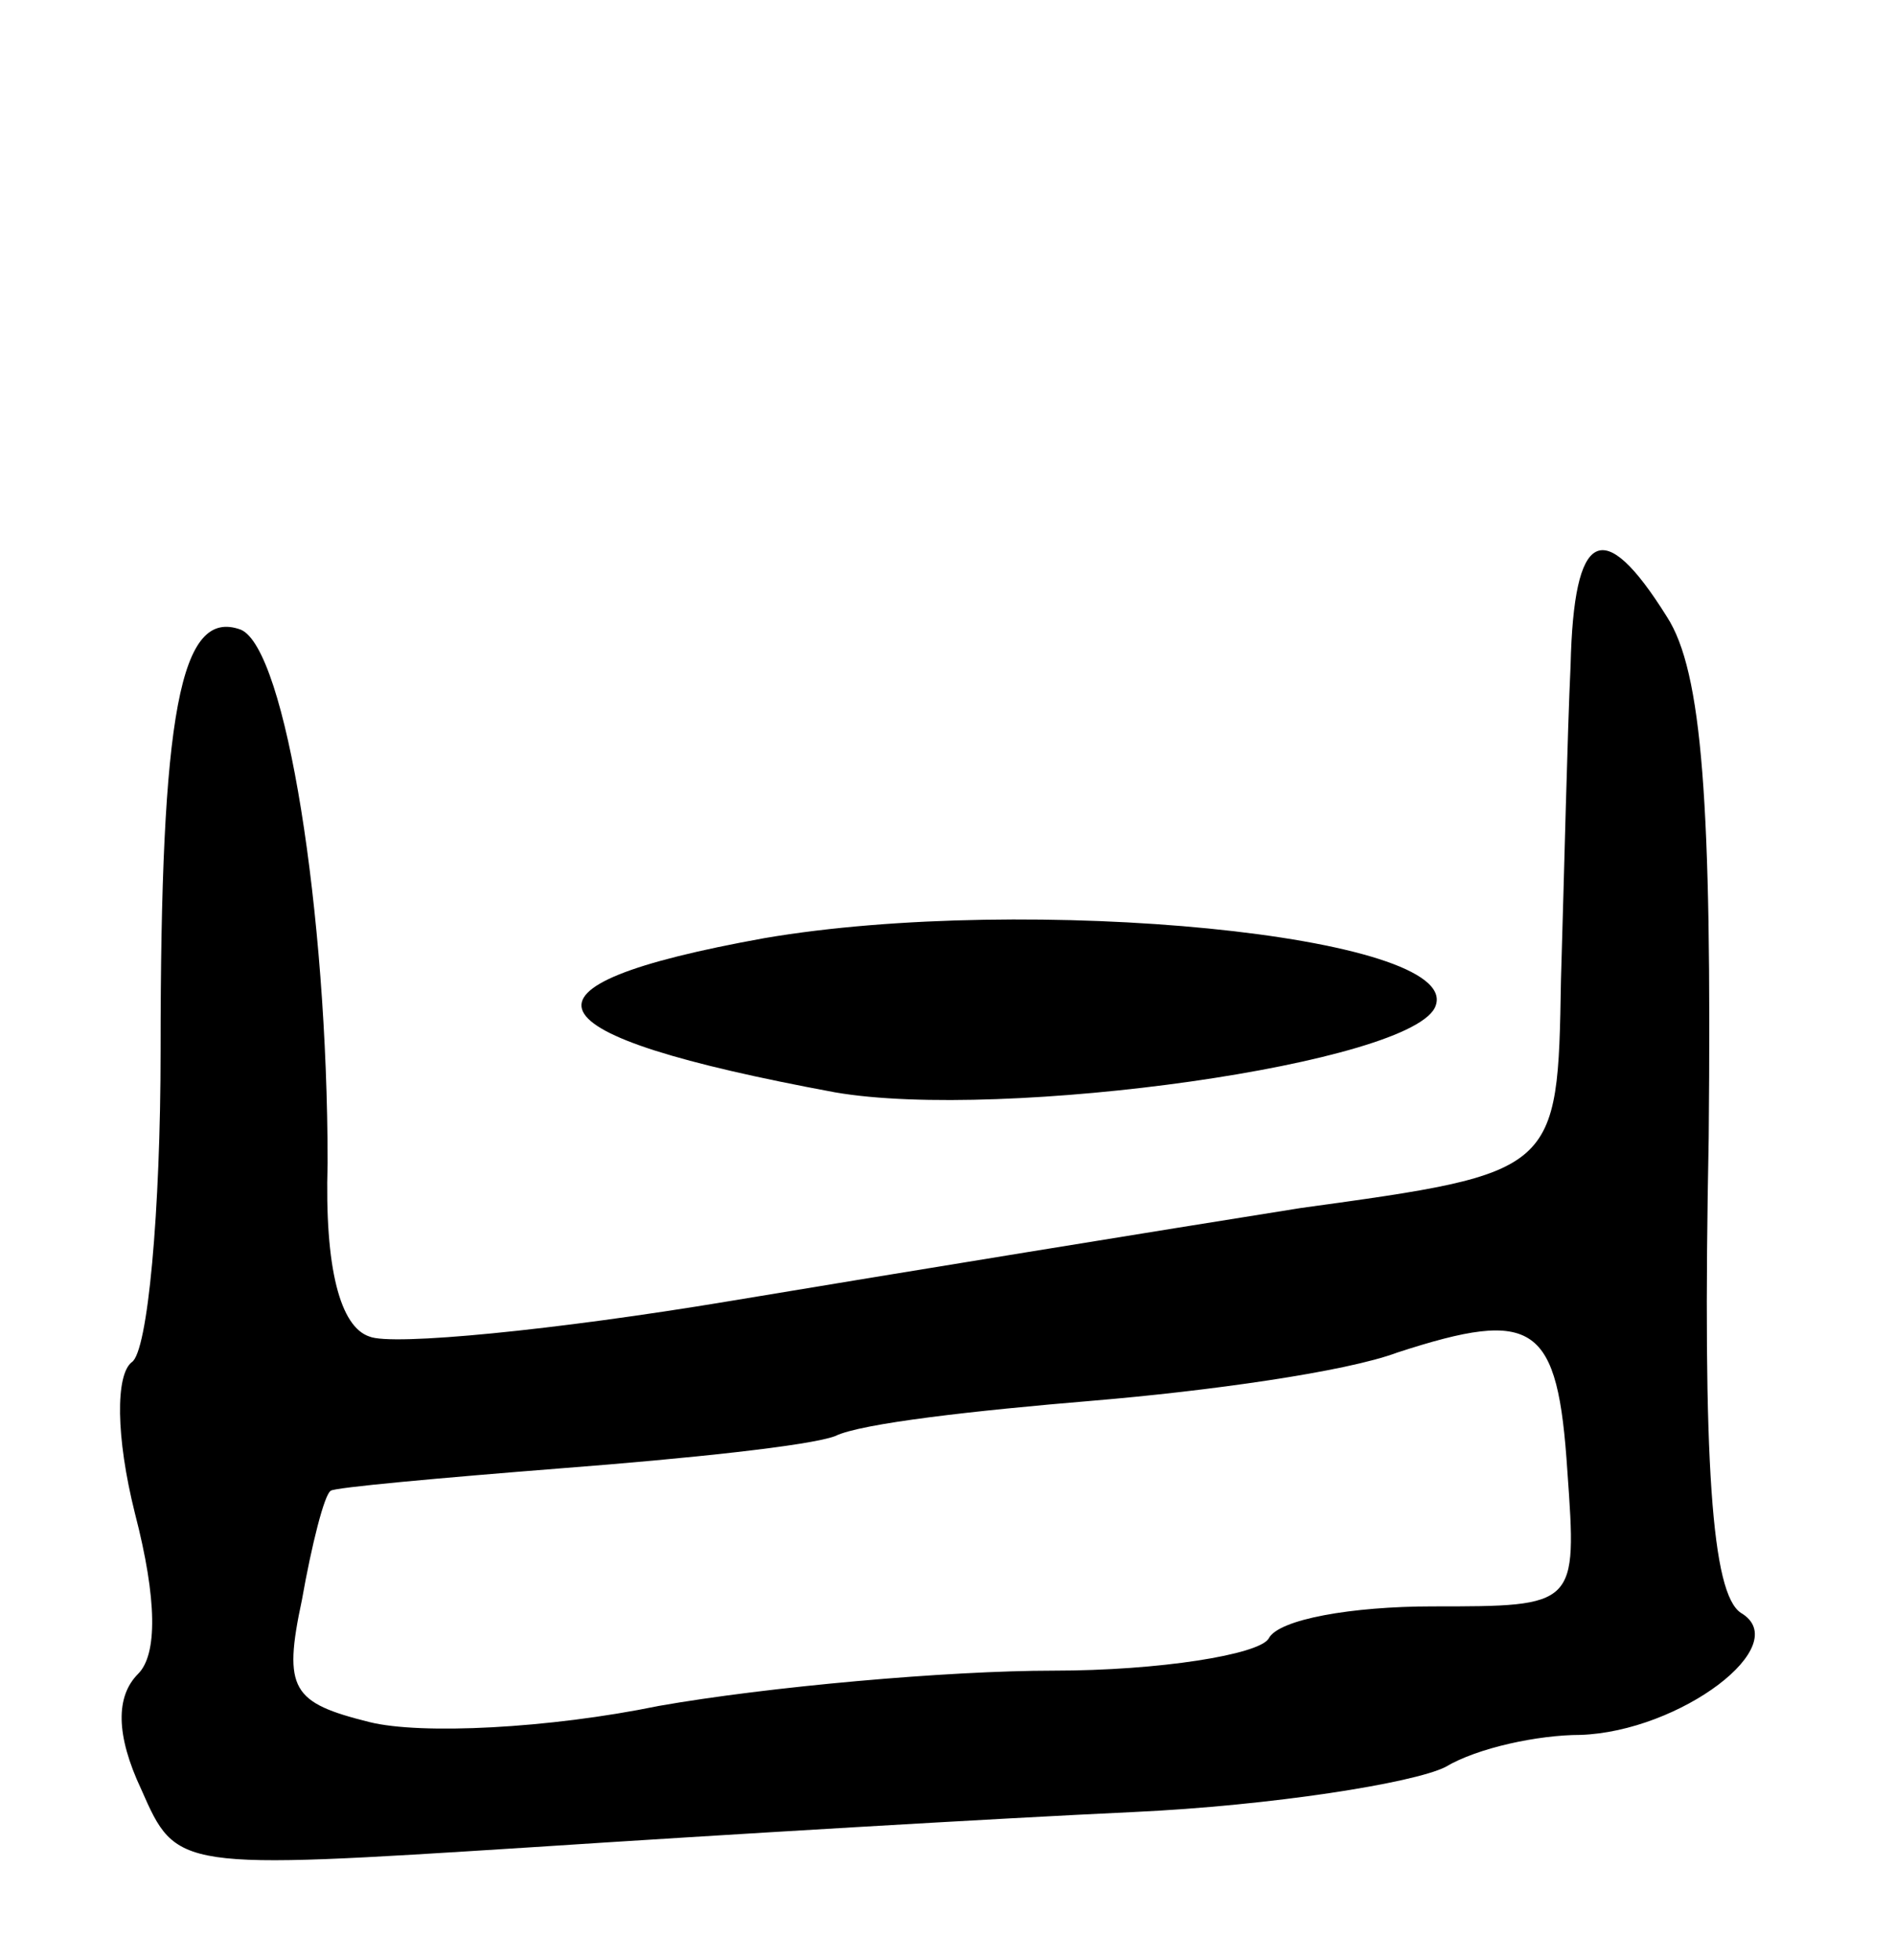<svg version="1.0" xmlns="http://www.w3.org/2000/svg" width="59" height="61" viewBox="0 0 59 61" ><g transform="translate(0,61) scale(0.1,-0.1)" ><path d="M489 403 c-1 -21 -2 -65 -3 -98 -1 -60 -1 -60 -81 -71 -44 -7 -124 -20 -178 -29 -54 -9 -105 -14 -112 -11 -9 3 -14 21 -13 54 0 78 -13 160 -27 166 -19 7 -25 -26 -25 -131 0 -50 -4 -94 -9 -97 -5 -4 -5 -23 1 -47 7 -27 7 -44 1 -50 -7 -7 -7 -19 1 -36 11 -25 11 -25 121 -18 61 4 145 9 188 11 43 2 87 9 97 14 10 6 29 10 42 10 31 1 67 28 50 38 -9 6 -12 46 -10 148 1 104 -2 145 -13 162 -20 32 -29 27 -30 -15z m-1 -251 c3 -42 3 -42 -42 -42 -25 0 -48 -4 -51 -10 -3 -5 -34 -10 -67 -10 -33 0 -89 -5 -123 -11 -34 -7 -74 -9 -90 -5 -24 6 -27 10 -21 38 3 17 7 33 9 34 1 1 34 4 72 7 39 3 77 7 85 10 8 4 44 8 80 11 36 3 79 9 95 15 43 14 50 9 53 -37z"/><path d="M238 318 c-83 -15 -75 -30 22 -48 52 -9 181 9 187 27 8 22 -127 35 -209 21z"/></g></svg> 
